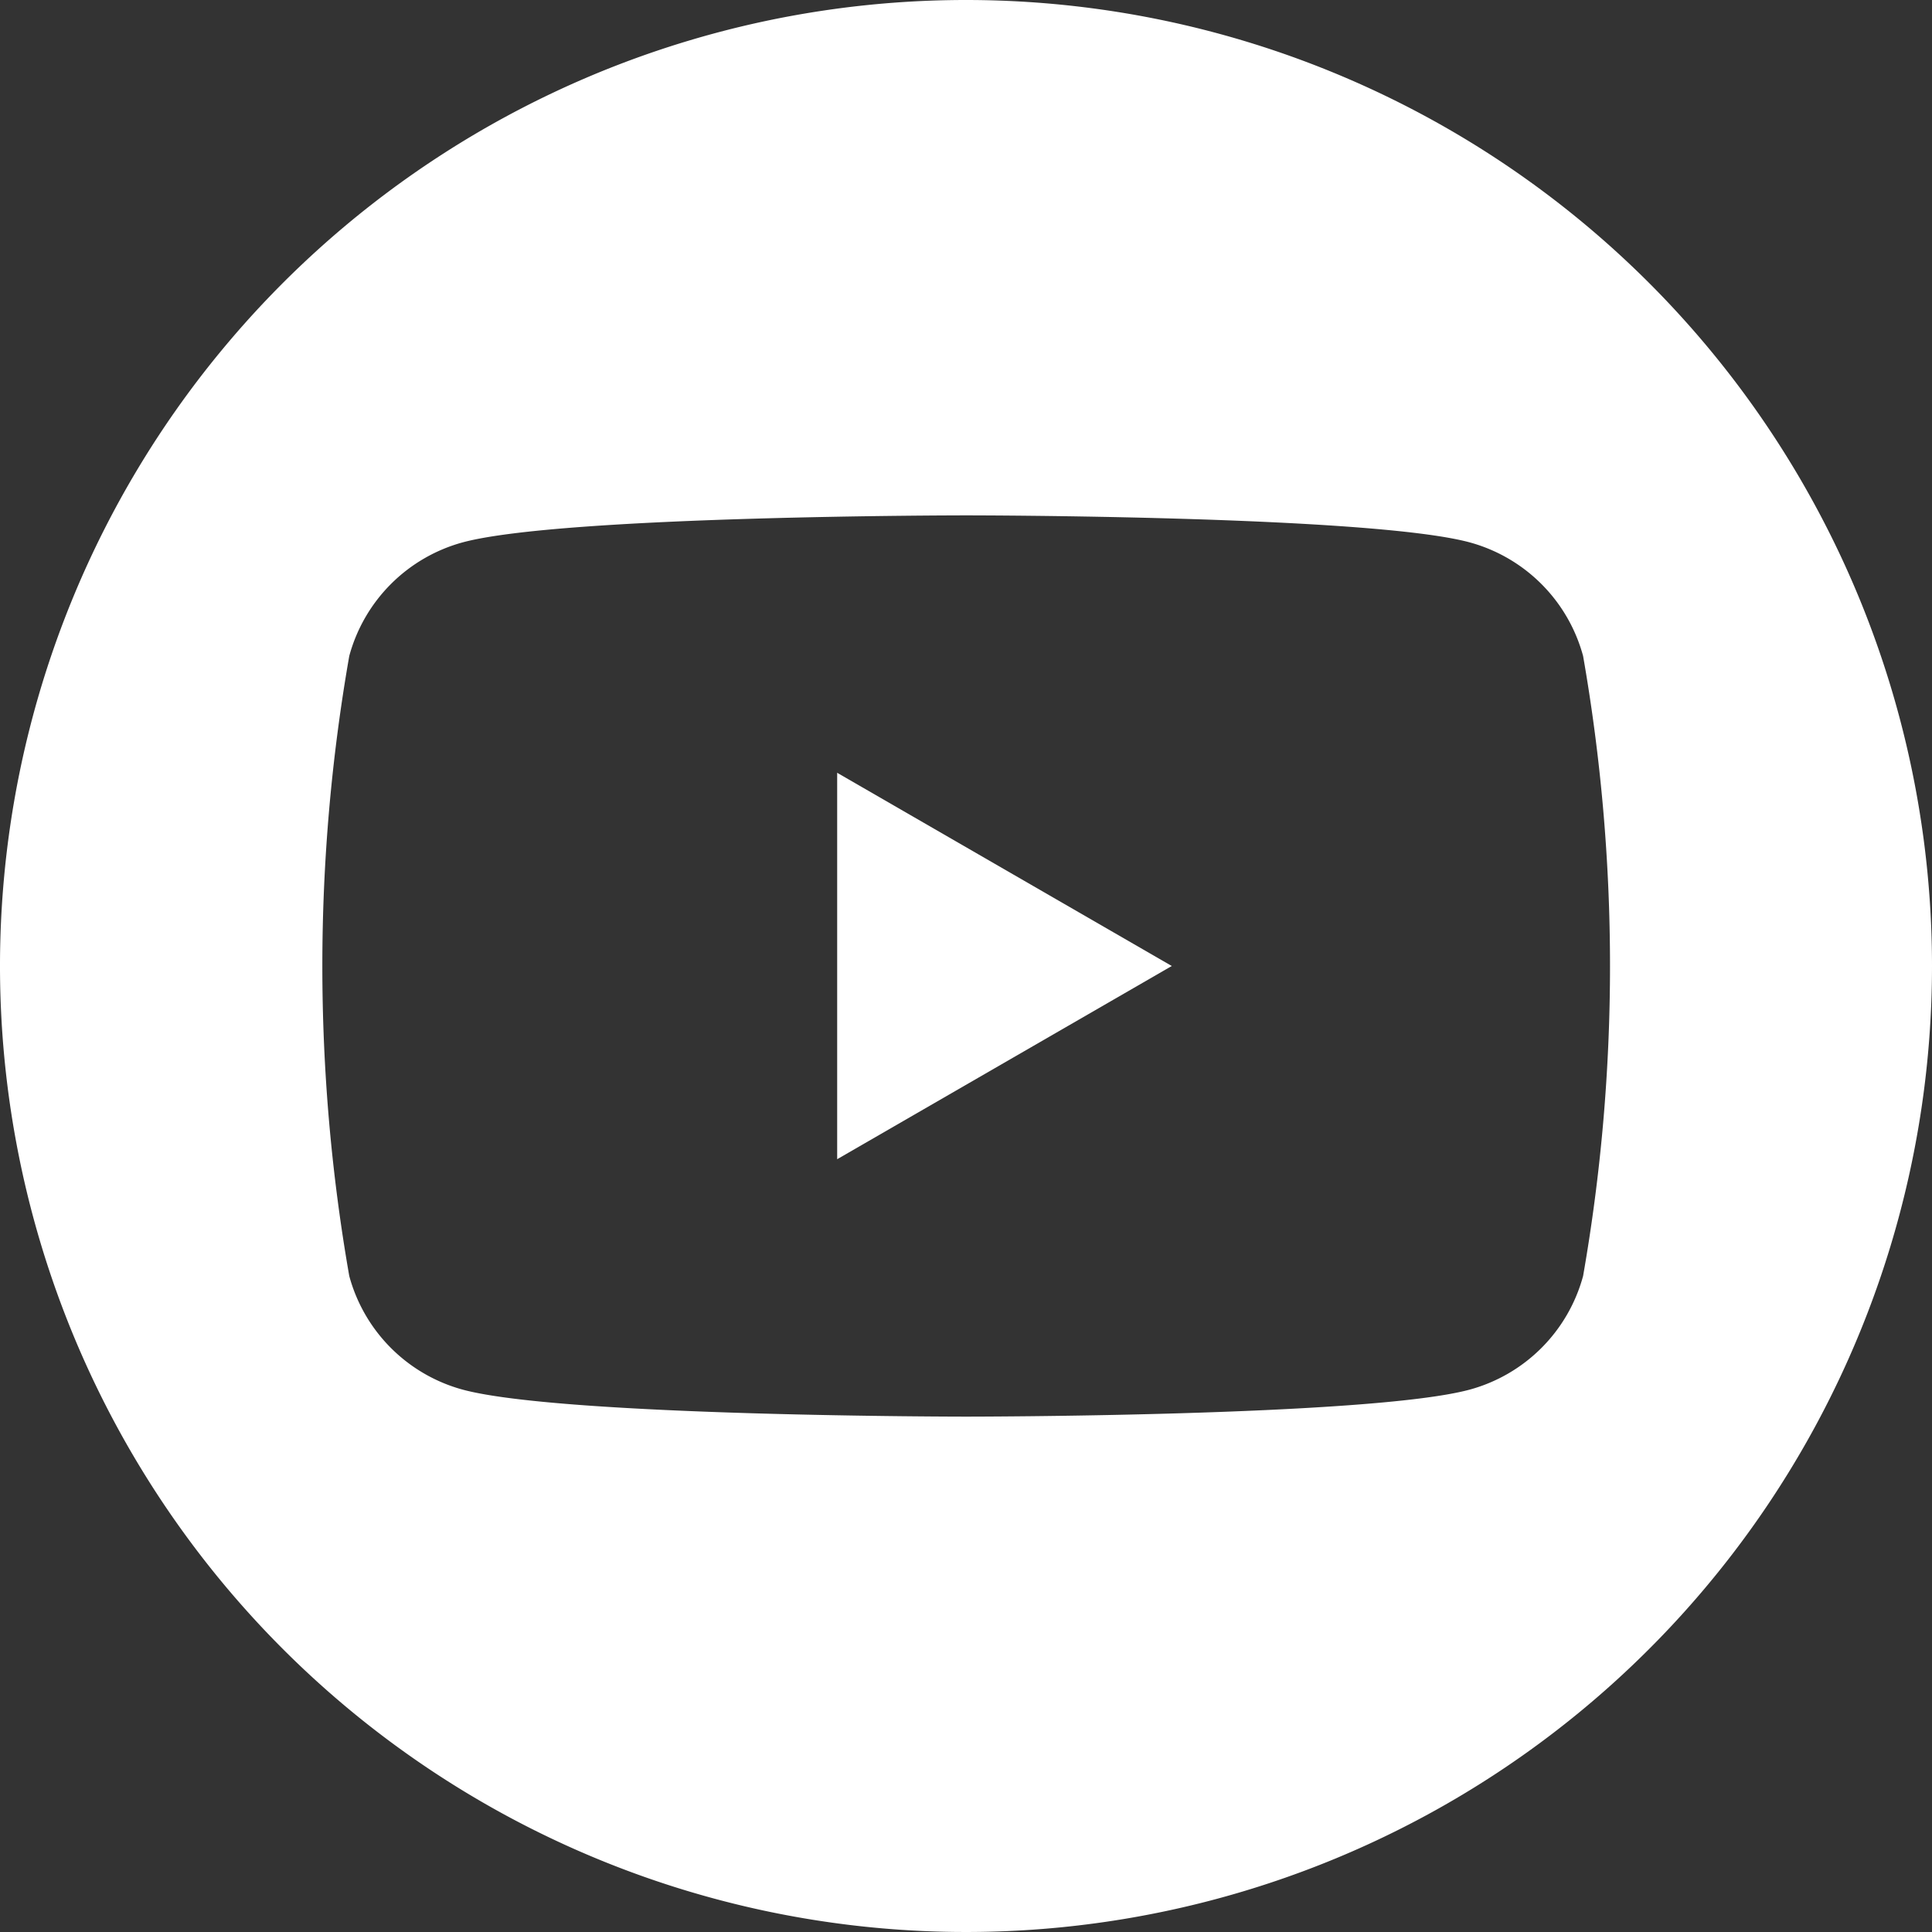 <svg id="Component_12_1" data-name="Component 12 – 1" xmlns="http://www.w3.org/2000/svg" width="32.288" height="32.288" viewBox="0 0 32.288 32.288">
  <rect x="0" y="0" width="32.288" height="32.288" fill="#333333" stroke="none"/>
  <path id="Path_917" data-name="Path 917" d="M542.606,1745.714l5.592-3.229-5.592-3.229Z" transform="translate(-528.615 -1726.341)" fill="#fff"/>
  <path id="Path_918" data-name="Path 918" d="M500.25,1685.257a16.144,16.144,0,1,0,16.144,16.144A16.144,16.144,0,0,0,500.25,1685.257Zm10.313,21.325a2.7,2.7,0,0,1-1.9,1.9c-1.679.45-8.41.45-8.41.45s-6.731,0-8.41-.45a2.7,2.7,0,0,1-1.9-1.9,30.058,30.058,0,0,1,0-10.362,2.7,2.7,0,0,1,1.9-1.9c1.679-.45,8.41-.45,8.41-.45s6.731,0,8.41.45a2.7,2.7,0,0,1,1.9,1.9,30.058,30.058,0,0,1,0,10.362Z" transform="translate(-484.106 -1685.257)" fill="#fff"/>
</svg>
